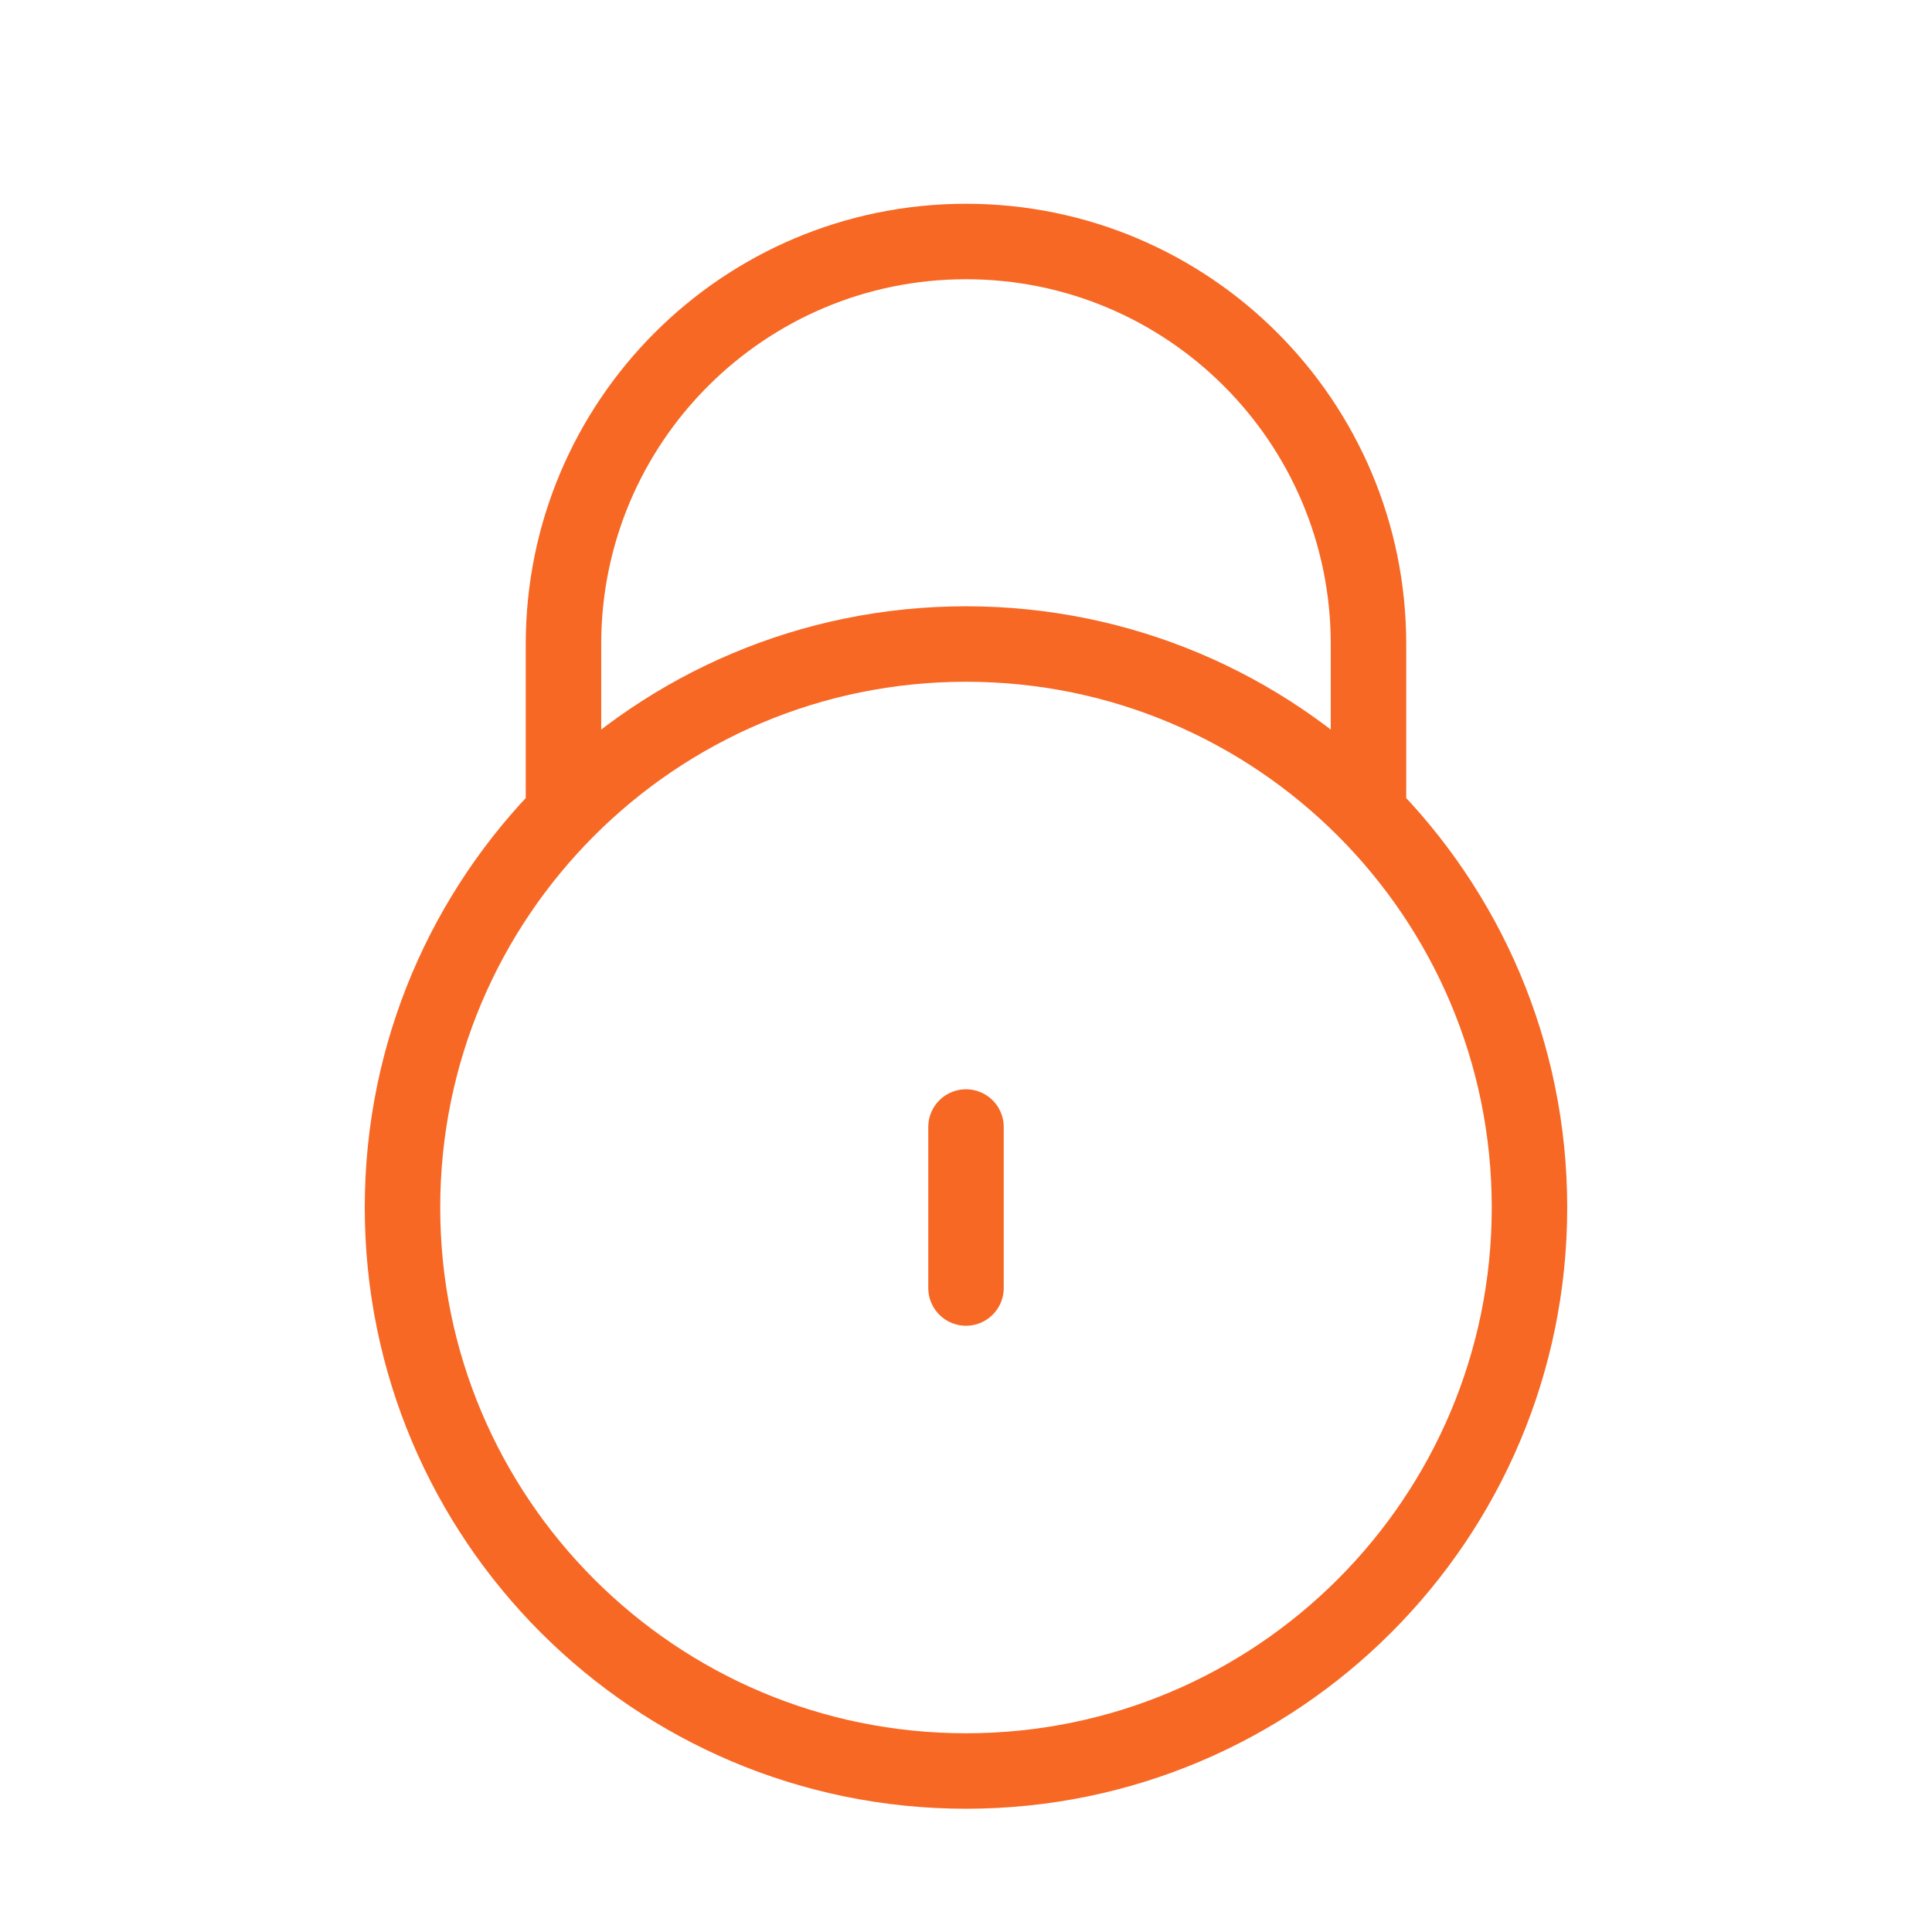 <svg width="64" height="64" viewBox="0 0 64 64" fill="none" xmlns="http://www.w3.org/2000/svg">
<path d="M18.936 26.667H18.666V21.334C18.666 13.97 24.636 8 32 8C39.364 8 45.333 13.97 45.333 21.334V26.667H45.064M32 37.334V42.667M50.666 40C50.666 50.309 42.309 58.667 32 58.667C21.69 58.667 13.333 50.309 13.333 40C13.333 29.691 21.69 21.334 32 21.334C42.309 21.334 50.666 29.691 50.666 40Z" stroke="#F76825" stroke-width="2.5" stroke-linecap="round" stroke-linejoin="round"/>
</svg>
